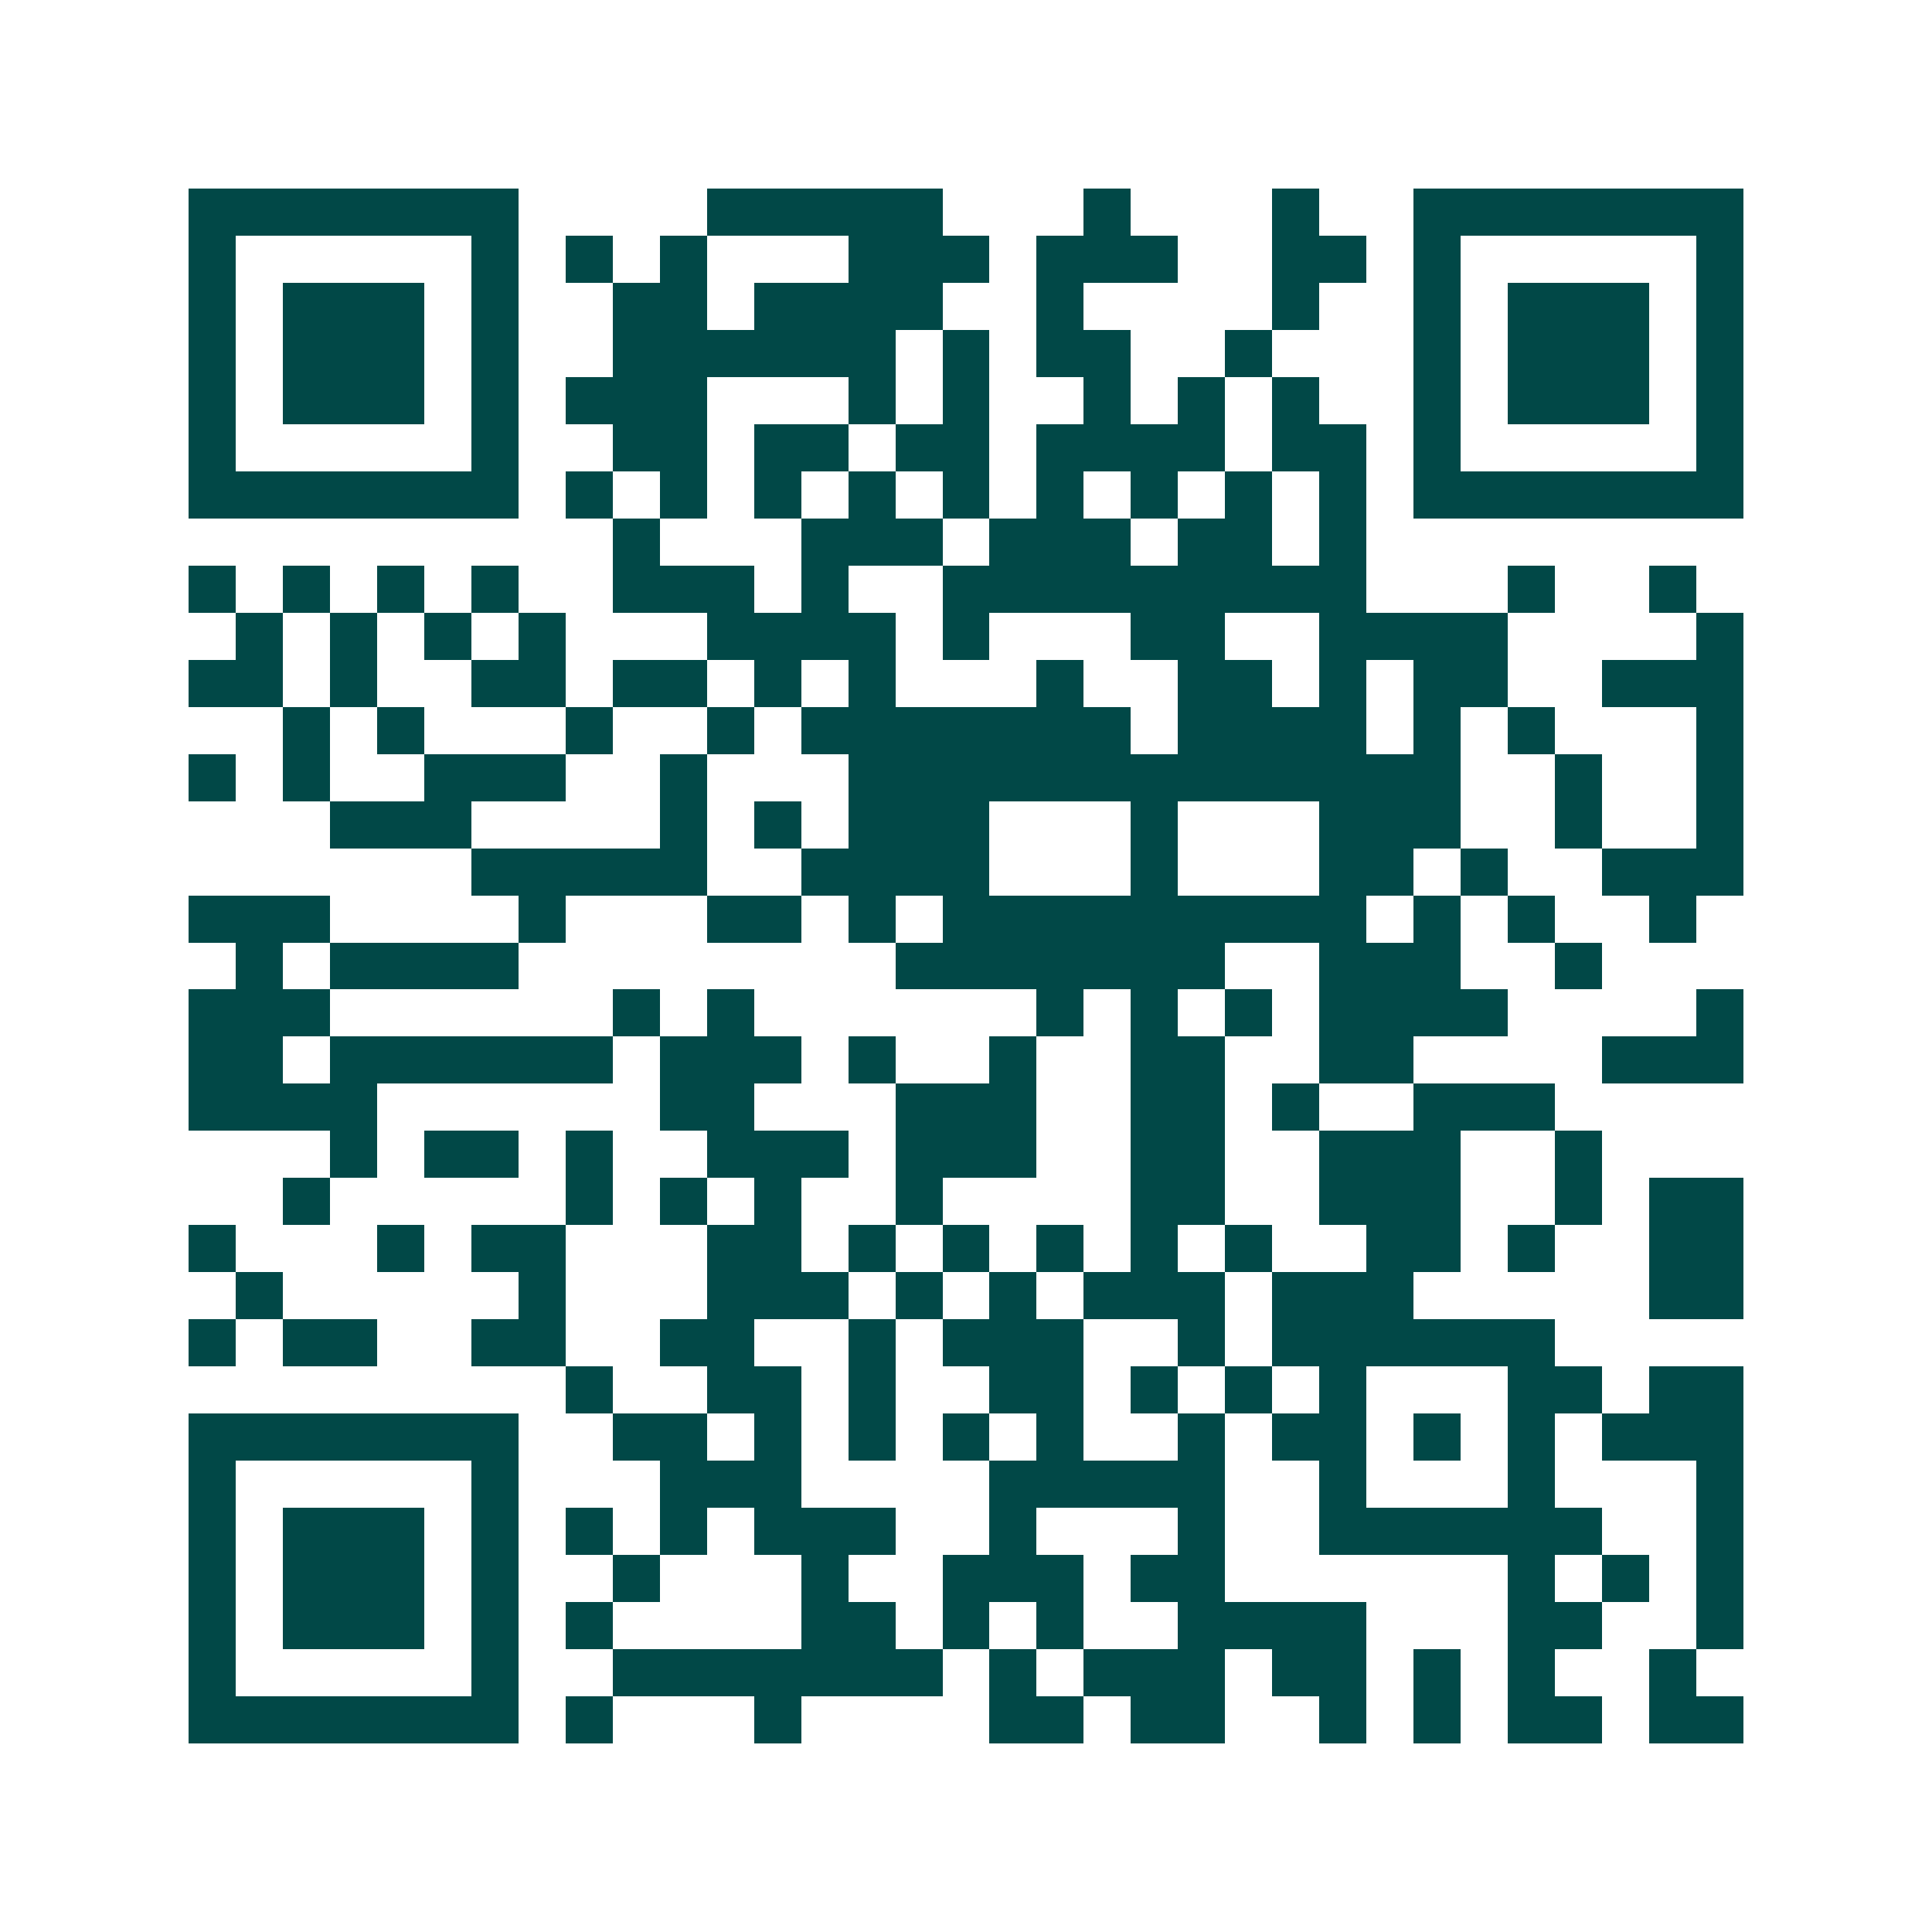 <svg xmlns="http://www.w3.org/2000/svg" width="200" height="200" viewBox="0 0 41 41" shape-rendering="crispEdges"><path fill="#ffffff" d="M0 0h41v41H0z"/><path stroke="#014847" d="M4 4.5h7m4 0h5m3 0h1m3 0h1m2 0h7M4 5.5h1m5 0h1m1 0h1m1 0h1m3 0h3m1 0h3m2 0h2m1 0h1m5 0h1M4 6.5h1m1 0h3m1 0h1m2 0h2m1 0h4m2 0h1m4 0h1m2 0h1m1 0h3m1 0h1M4 7.5h1m1 0h3m1 0h1m2 0h6m1 0h1m1 0h2m2 0h1m3 0h1m1 0h3m1 0h1M4 8.5h1m1 0h3m1 0h1m1 0h3m3 0h1m1 0h1m2 0h1m1 0h1m1 0h1m2 0h1m1 0h3m1 0h1M4 9.5h1m5 0h1m2 0h2m1 0h2m1 0h2m1 0h4m1 0h2m1 0h1m5 0h1M4 10.5h7m1 0h1m1 0h1m1 0h1m1 0h1m1 0h1m1 0h1m1 0h1m1 0h1m1 0h1m1 0h7M13 11.5h1m3 0h3m1 0h3m1 0h2m1 0h1M4 12.5h1m1 0h1m1 0h1m1 0h1m2 0h3m1 0h1m2 0h9m3 0h1m2 0h1M5 13.5h1m1 0h1m1 0h1m1 0h1m3 0h4m1 0h1m3 0h2m2 0h4m4 0h1M4 14.5h2m1 0h1m2 0h2m1 0h2m1 0h1m1 0h1m3 0h1m2 0h2m1 0h1m1 0h2m2 0h3M6 15.5h1m1 0h1m3 0h1m2 0h1m1 0h7m1 0h4m1 0h1m1 0h1m3 0h1M4 16.5h1m1 0h1m2 0h3m2 0h1m3 0h13m2 0h1m2 0h1M7 17.5h3m4 0h1m1 0h1m1 0h3m3 0h1m3 0h3m2 0h1m2 0h1M10 18.5h5m2 0h4m3 0h1m3 0h2m1 0h1m2 0h3M4 19.5h3m4 0h1m3 0h2m1 0h1m1 0h9m1 0h1m1 0h1m2 0h1M5 20.5h1m1 0h4m8 0h7m2 0h3m2 0h1M4 21.5h3m6 0h1m1 0h1m6 0h1m1 0h1m1 0h1m1 0h4m4 0h1M4 22.5h2m1 0h6m1 0h3m1 0h1m2 0h1m2 0h2m2 0h2m4 0h3M4 23.5h4m6 0h2m3 0h3m2 0h2m1 0h1m2 0h3M7 24.5h1m1 0h2m1 0h1m2 0h3m1 0h3m2 0h2m2 0h3m2 0h1M6 25.5h1m5 0h1m1 0h1m1 0h1m2 0h1m4 0h2m2 0h3m2 0h1m1 0h2M4 26.5h1m3 0h1m1 0h2m3 0h2m1 0h1m1 0h1m1 0h1m1 0h1m1 0h1m2 0h2m1 0h1m2 0h2M5 27.5h1m5 0h1m3 0h3m1 0h1m1 0h1m1 0h3m1 0h3m5 0h2M4 28.5h1m1 0h2m2 0h2m2 0h2m2 0h1m1 0h3m2 0h1m1 0h6M12 29.5h1m2 0h2m1 0h1m2 0h2m1 0h1m1 0h1m1 0h1m3 0h2m1 0h2M4 30.5h7m2 0h2m1 0h1m1 0h1m1 0h1m1 0h1m2 0h1m1 0h2m1 0h1m1 0h1m1 0h3M4 31.5h1m5 0h1m3 0h3m4 0h5m2 0h1m3 0h1m3 0h1M4 32.5h1m1 0h3m1 0h1m1 0h1m1 0h1m1 0h3m2 0h1m3 0h1m2 0h6m2 0h1M4 33.5h1m1 0h3m1 0h1m2 0h1m3 0h1m2 0h3m1 0h2m6 0h1m1 0h1m1 0h1M4 34.5h1m1 0h3m1 0h1m1 0h1m4 0h2m1 0h1m1 0h1m2 0h4m3 0h2m2 0h1M4 35.5h1m5 0h1m2 0h7m1 0h1m1 0h3m1 0h2m1 0h1m1 0h1m2 0h1M4 36.5h7m1 0h1m3 0h1m4 0h2m1 0h2m2 0h1m1 0h1m1 0h2m1 0h2"/></svg>

